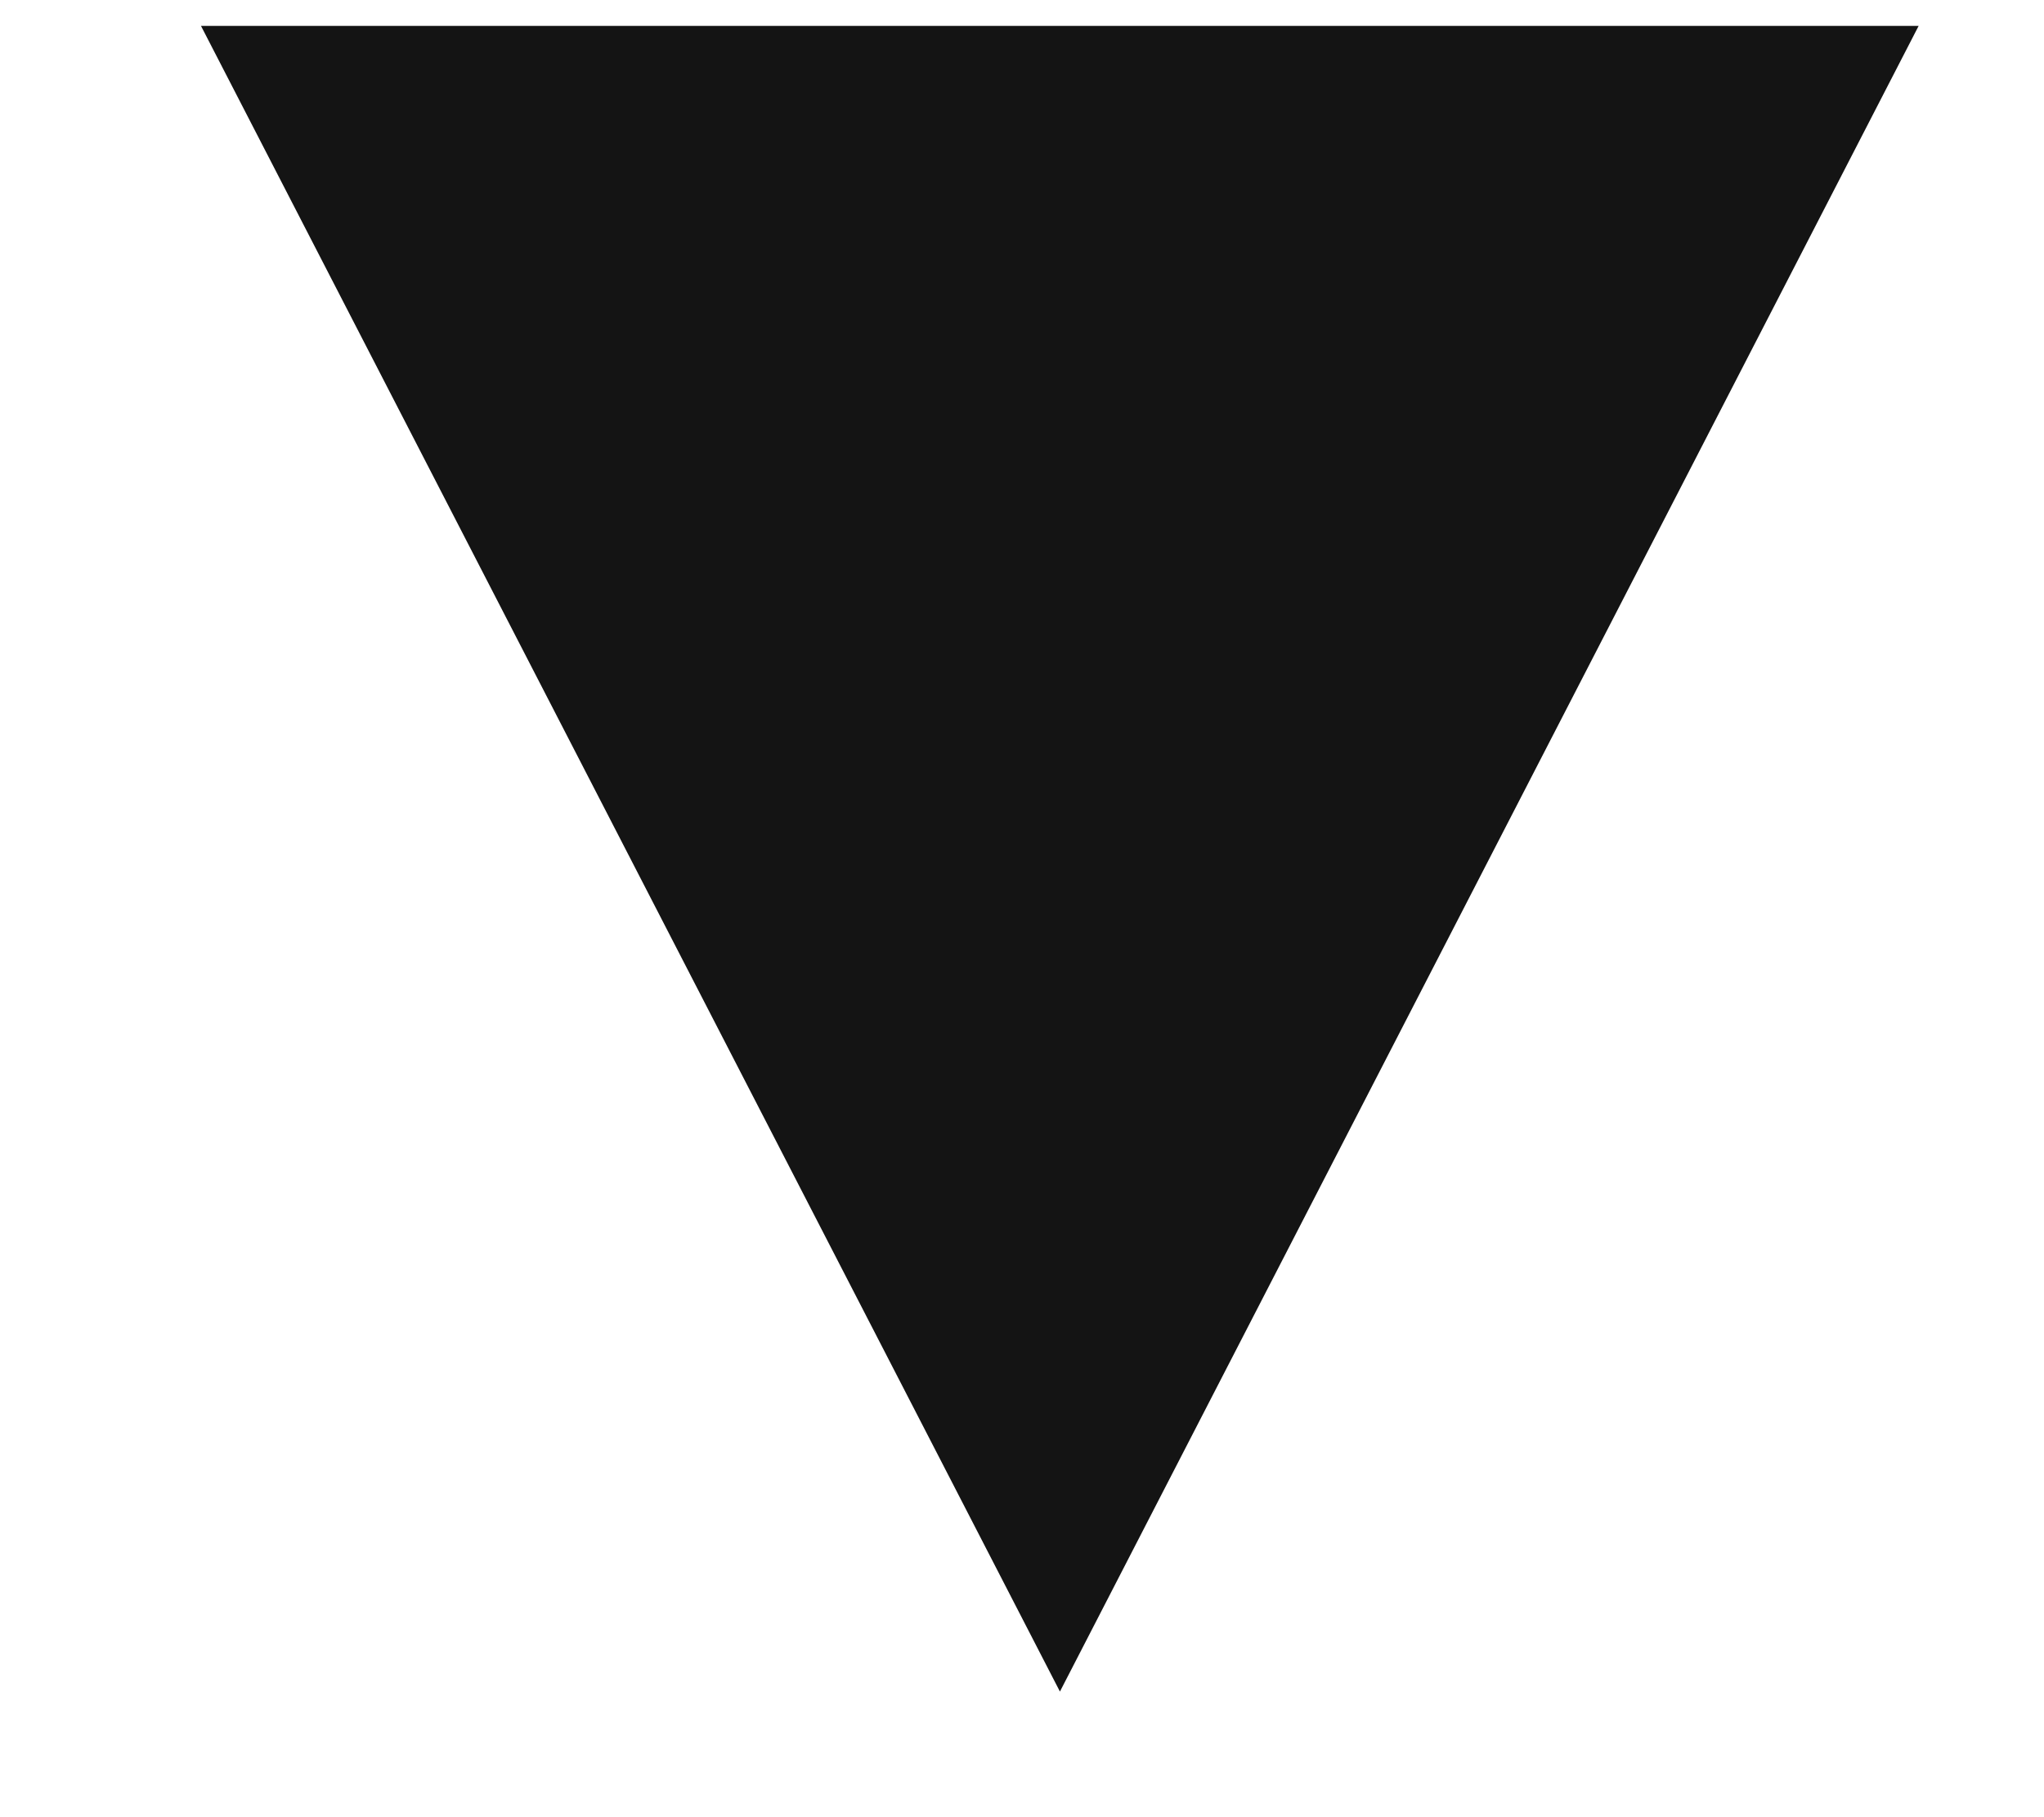 <?xml version="1.0" encoding="UTF-8"?>
<svg width="9px" height="8px" viewBox="0 0 9 8" version="1.1" xmlns="http://www.w3.org/2000/svg" xmlns:xlink="http://www.w3.org/1999/xlink">
    <title>Path 2</title>
    <g id="Blocks-/-Designs" stroke="none" stroke-width="1" fill="none" fill-rule="evenodd">
        <g id="Services" transform="translate(-1307, -2020)" fill="#141414">
            <polygon id="Path-2" transform="translate(1311.667, 2023.781) rotate(-270) translate(-1311.667, -2023.781) " points="1308 2020 1315.333 2023.781 1308 2027.563"></polygon>
        </g>
    </g>
</svg>